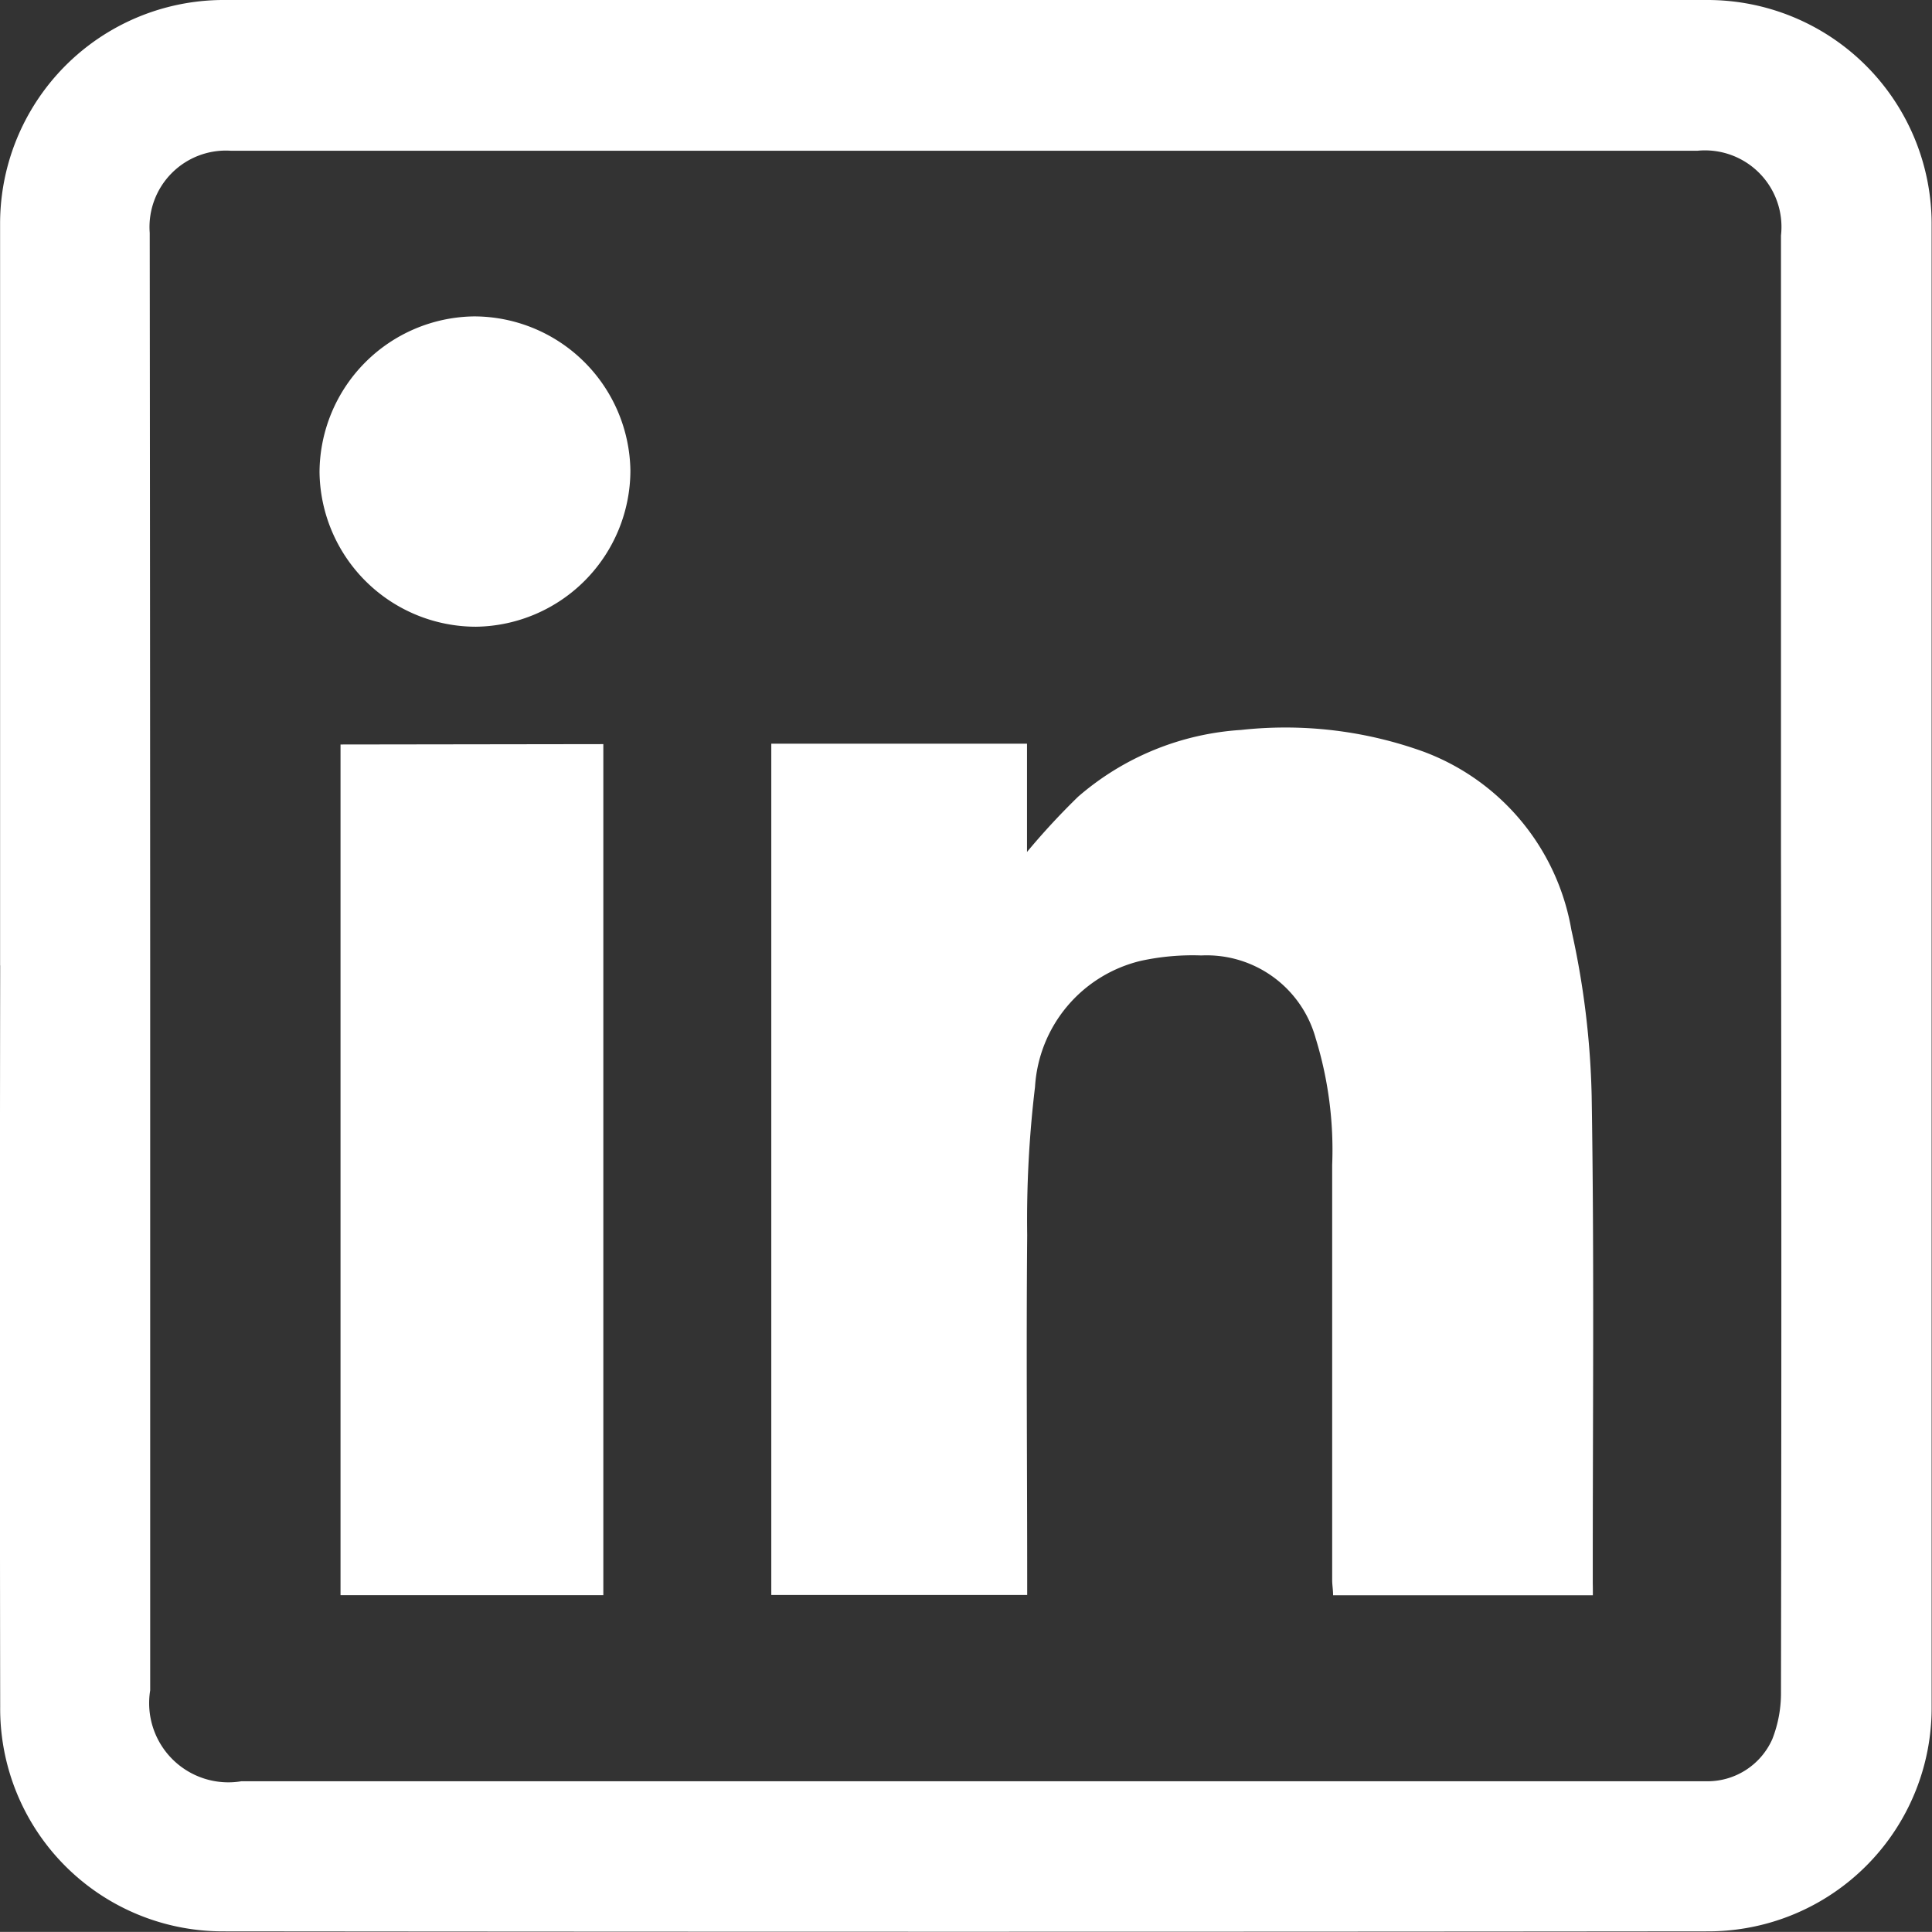<svg xmlns="http://www.w3.org/2000/svg" width="20.981" height="20.98" viewBox="0 0 20.981 20.98">
  <rect x="0" y="0" width="20.981" height="20.98" fill="#333333" stroke="none"/>
  <g id="Group_648" data-name="Group 648" transform="translate(-1035.158 -4850.429)">
    <g id="Group_647" data-name="Group 647" transform="translate(1035.158 4850.429)">
      <path id="Path_1079" data-name="Path 1079" d="M-410.595,85.587c0-2.685,0-5.37,0-8.055a2.429,2.429,0,0,1,2.449-2.431q8.046,0,16.092,0a2.434,2.434,0,0,1,2.435,2.427q0,8.055,0,16.11a2.427,2.427,0,0,1-2.424,2.437q-8.064.008-16.129,0a2.418,2.418,0,0,1-2.422-2.436q-.006-4.027,0-8.055Zm1.63,0h0q0,3.936,0,7.871a.86.86,0,0,0,.99.987h15.743c.055,0,.111,0,.165,0a.77.77,0,0,0,.718-.458,1.37,1.37,0,0,0,.094-.516q.008-4.552,0-9.1,0-3.356,0-6.713a.831.831,0,0,0-.907-.92q-2.584,0-5.168,0h-7.191c-1.189,0-2.378,0-3.568,0a.83.83,0,0,0-.881.892Q-408.966,81.608-408.965,85.59Z" transform="translate(410.596 -75.101)" fill="#fff"/>
      <path id="Path_1080" data-name="Path 1080" d="M-174.066,299.413h-2.821c0-.059-.01-.113-.01-.166q0-2.253,0-4.505a4.116,4.116,0,0,0-.179-1.377,1.228,1.228,0,0,0-1.242-.9,2.643,2.643,0,0,0-.655.058,1.5,1.5,0,0,0-1.151,1.37,12.121,12.121,0,0,0-.085,1.61c-.011,1.244,0,2.488,0,3.733v.174h-2.779v-9.245h2.777v1.176a7.8,7.8,0,0,1,.555-.6,2.988,2.988,0,0,1,1.769-.725,4.42,4.42,0,0,1,1.988.238,2.522,2.522,0,0,1,1.6,1.935,9.154,9.154,0,0,1,.22,1.8c.029,1.765.011,3.53.012,5.3C-174.066,299.319-174.066,299.355-174.066,299.413Z" transform="translate(191.364 -282.089)" fill="#fff"/>
      <path id="Path_1081" data-name="Path 1081" d="M-307.217,294.758V304h-2.854v-9.238Z" transform="translate(313.769 -286.677)" fill="#fff"/>
      <path id="Path_1082" data-name="Path 1082" d="M-314.445,171.847a1.7,1.7,0,0,1-1.7-1.676,1.7,1.7,0,0,1,1.676-1.694,1.7,1.7,0,0,1,1.7,1.675A1.7,1.7,0,0,1-314.445,171.847Z" transform="translate(319.615 -165.041)" fill="#fff"/>
    </g>
  </g>
</svg>
